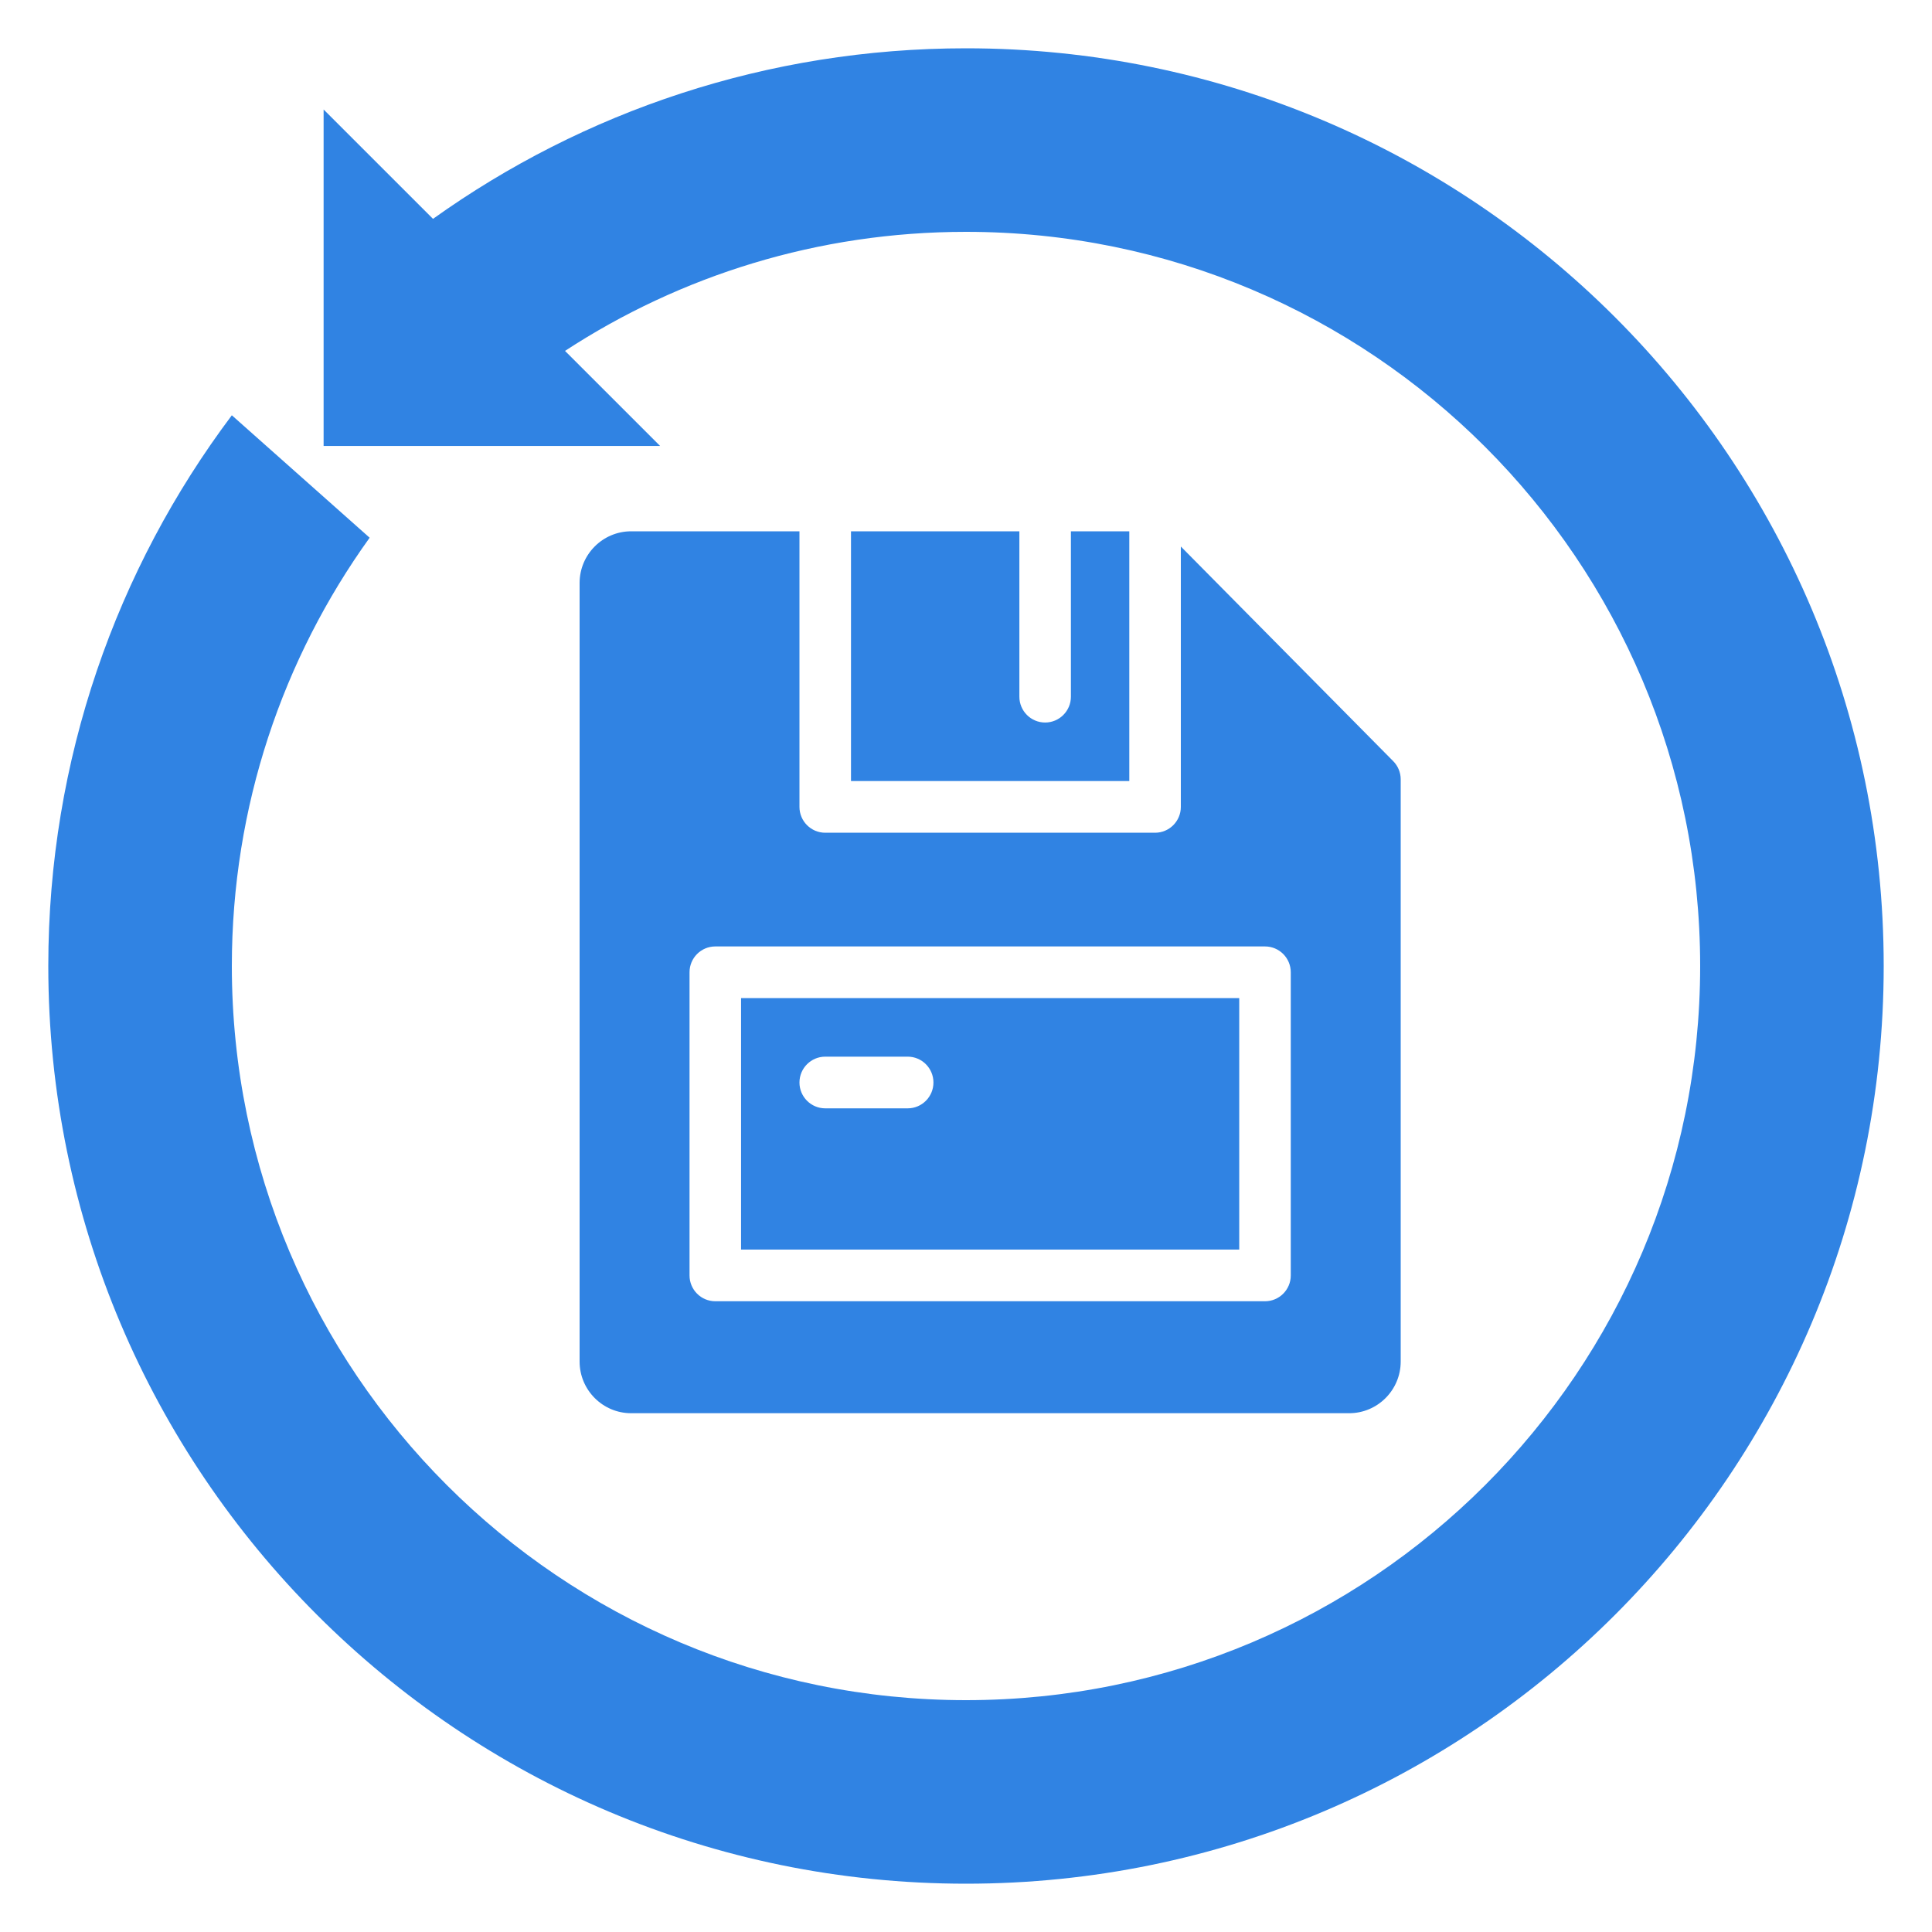 <svg width="40" height="40" viewBox="0 0 40 40" fill="none" xmlns="http://www.w3.org/2000/svg">
<path fill-rule="evenodd" clip-rule="evenodd" d="M1 20C1 15.722 2.414 11.774 4.8 8.598L7.653 11.133C5.858 13.629 4.8 16.691 4.8 20C4.8 28.395 11.605 35.2 20 35.2C28.395 35.2 35.2 28.395 35.2 20C35.2 11.605 28.395 4.8 20 4.8C16.937 4.8 14.085 5.706 11.698 7.265L13.667 9.233H6.7V2.267L8.965 4.531C12.076 2.308 15.885 1 20 1C30.494 1 39 9.506 39 20C39 30.494 30.494 39 20 39C9.506 39 1 30.494 1 20Z" fill="#3083E3"/>
<path d="M15.343 25.871H25.657V20.665H15.343V25.871ZM17.086 21.877H18.793C19.087 21.877 19.326 22.117 19.326 22.412C19.326 22.707 19.087 22.947 18.793 22.947H17.086C16.791 22.947 16.552 22.707 16.552 22.412C16.552 22.117 16.791 21.877 17.086 21.877Z" fill="#3083E3"/>
<path d="M23.381 11C23.077 11 22.662 11 22.172 11V14.424C22.172 14.719 21.933 14.959 21.638 14.959C21.343 14.959 21.105 14.719 21.105 14.424V11C20.041 11 18.802 11 17.619 11V16.171H23.381V11Z" fill="#3083E3"/>
<path d="M28.845 15.759C28.842 15.755 25.245 12.12 24.448 11.315V16.706C24.448 17.001 24.209 17.241 23.914 17.241H17.086C16.791 17.241 16.552 17.001 16.552 16.706V11C14.716 11 13.219 11 13.067 11C12.479 11 12 11.48 12 12.07V28.189C12 28.779 12.479 29.259 13.067 29.259H27.933C28.521 29.259 29 28.779 29 28.189V16.135C29 15.994 28.944 15.859 28.845 15.759ZM26.724 26.406C26.724 26.702 26.485 26.941 26.19 26.941H14.81C14.515 26.941 14.276 26.702 14.276 26.406V20.13C14.276 19.834 14.515 19.595 14.81 19.595H26.19C26.485 19.595 26.724 19.834 26.724 20.13V26.406Z" fill="#3083E3"/>
</svg>
